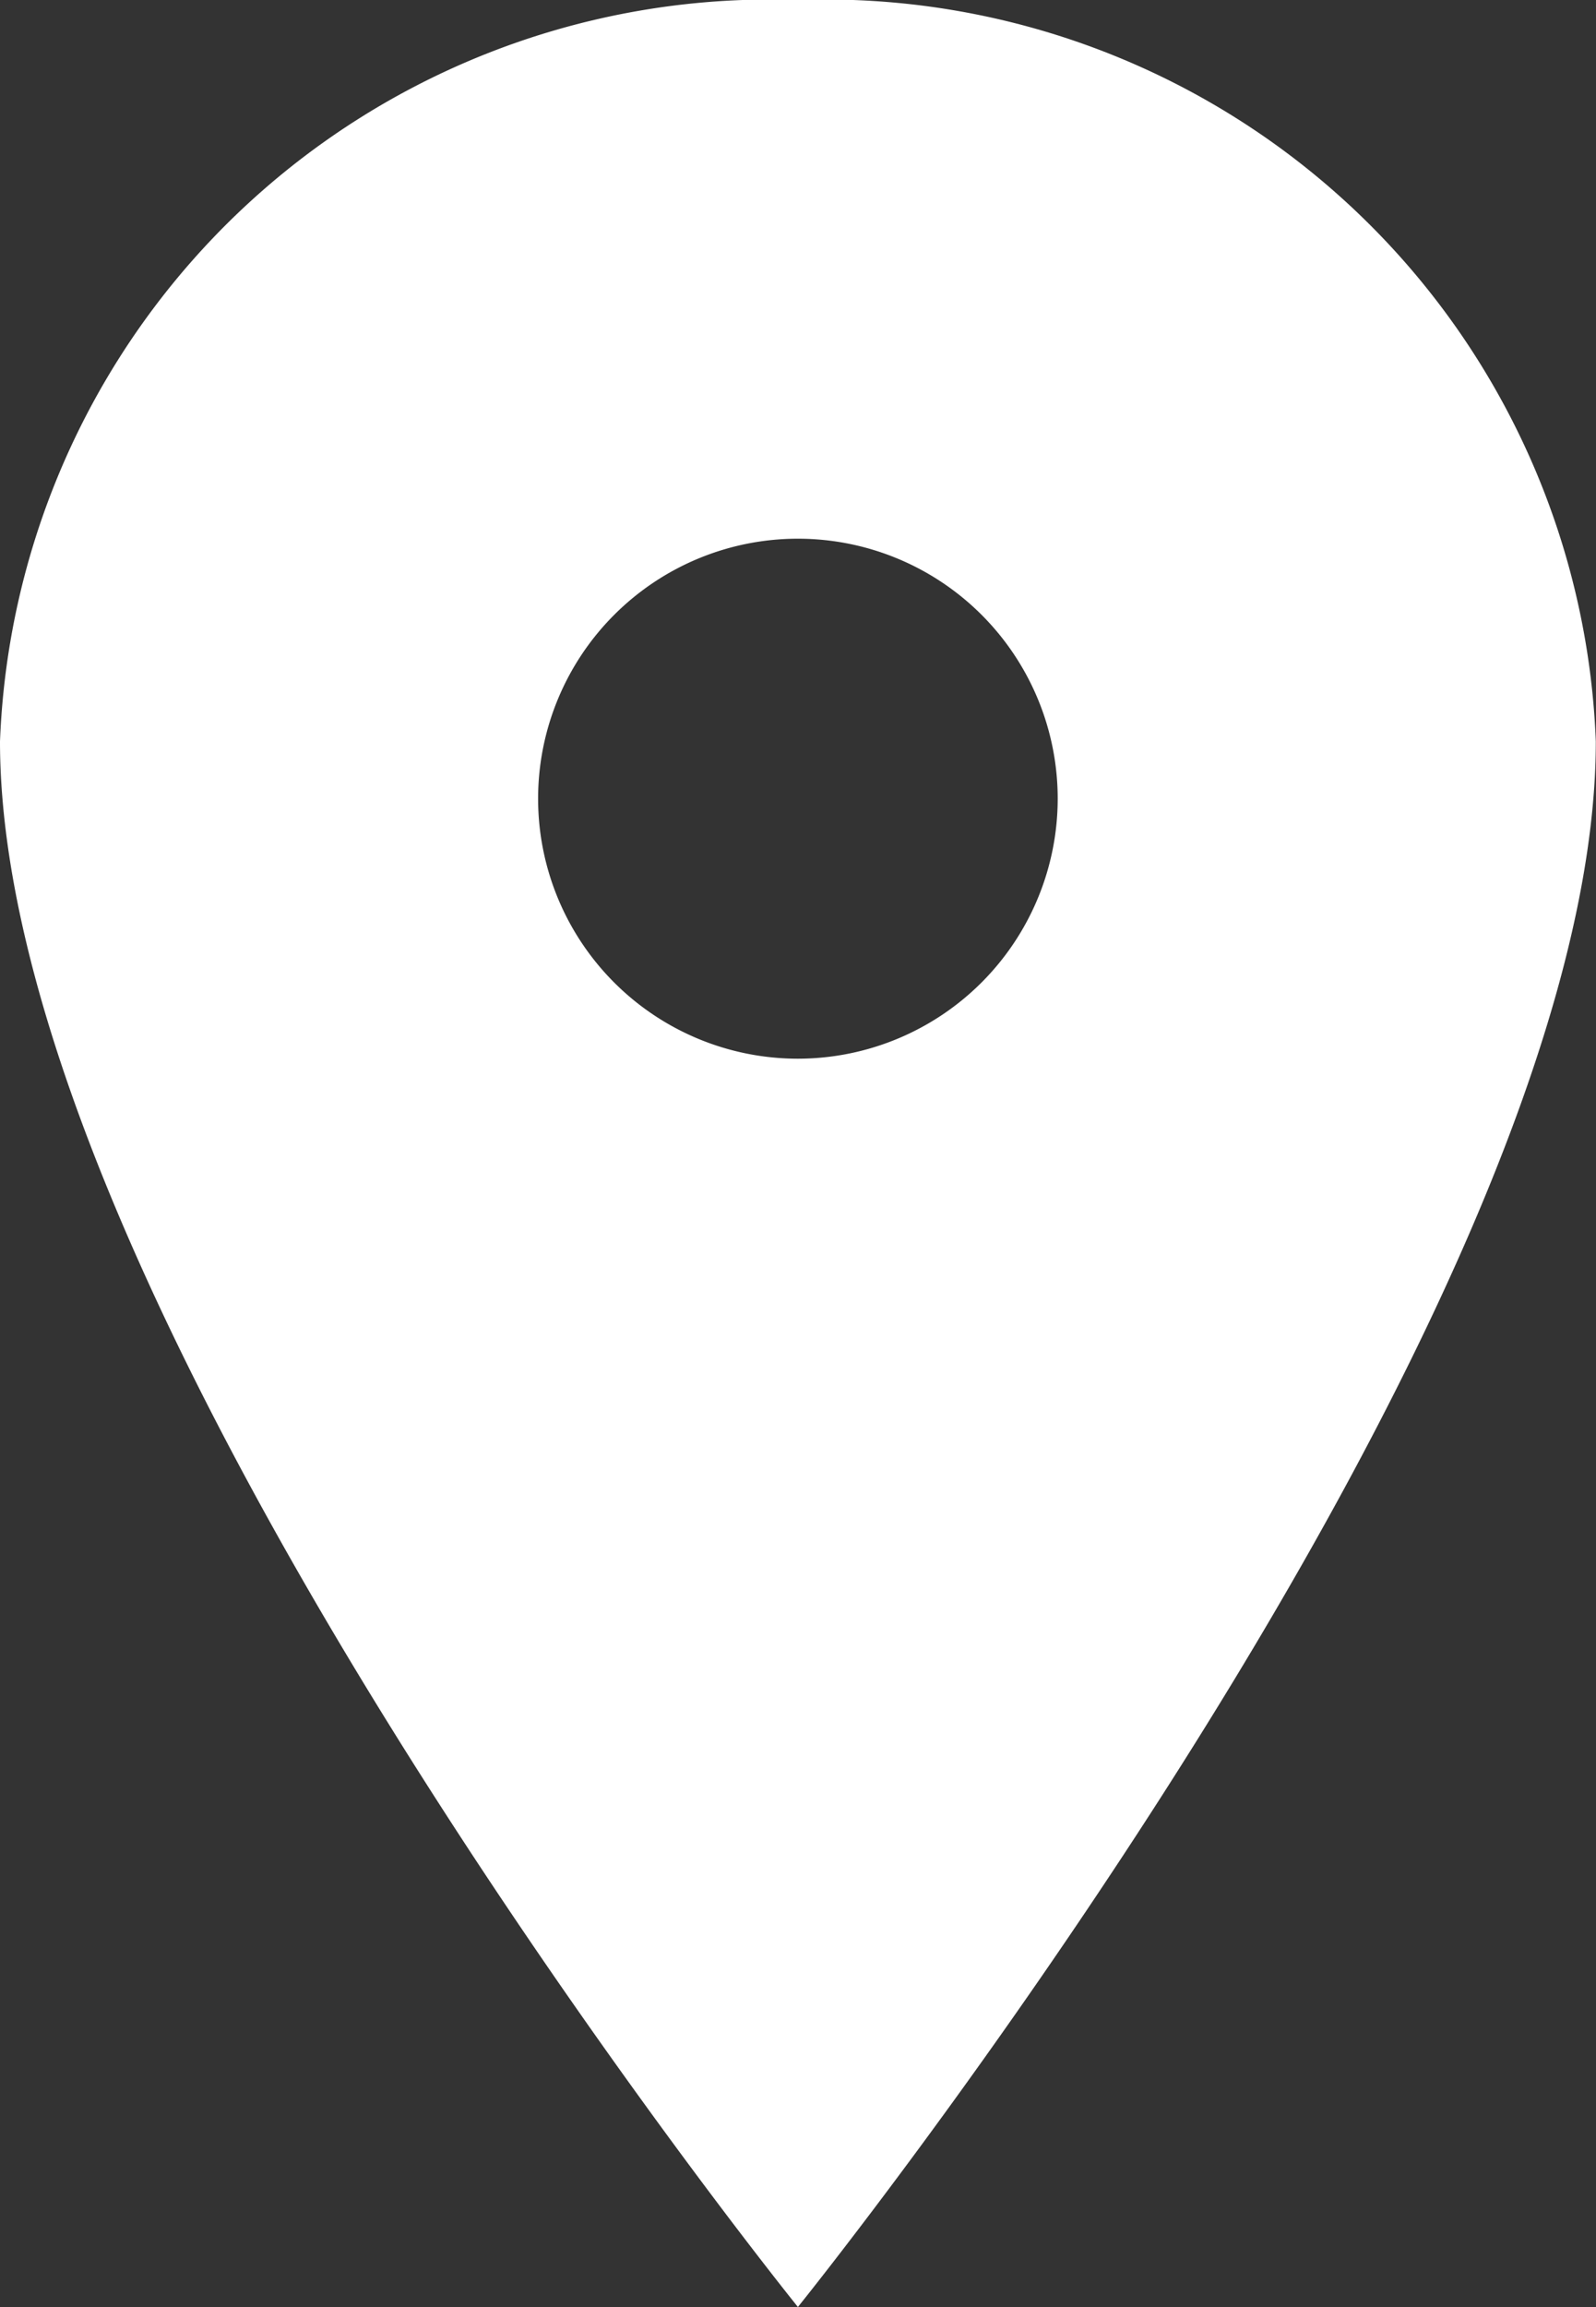 <svg xmlns="http://www.w3.org/2000/svg" width="8.281" height="11.961" viewBox="0 0 8.281 11.961">
  <rect x="0" y="0" width="8.281" height="11.961" fill="#333333" stroke="none"/>
  <path id="Icon_ionic-ios-pin" data-name="Icon ionic-ios-pin" d="M12.015,3.375a4,4,0,0,0-4.14,3.844c0,2.99,4.14,8.117,4.14,8.117s4.14-5.127,4.14-8.117A4,4,0,0,0,12.015,3.375Zm0,5.489a1.348,1.348,0,1,1,1.348-1.348A1.349,1.349,0,0,1,12.015,8.864Z" transform="translate(-7.875 -3.375)" fill="#fff"/>
</svg>

